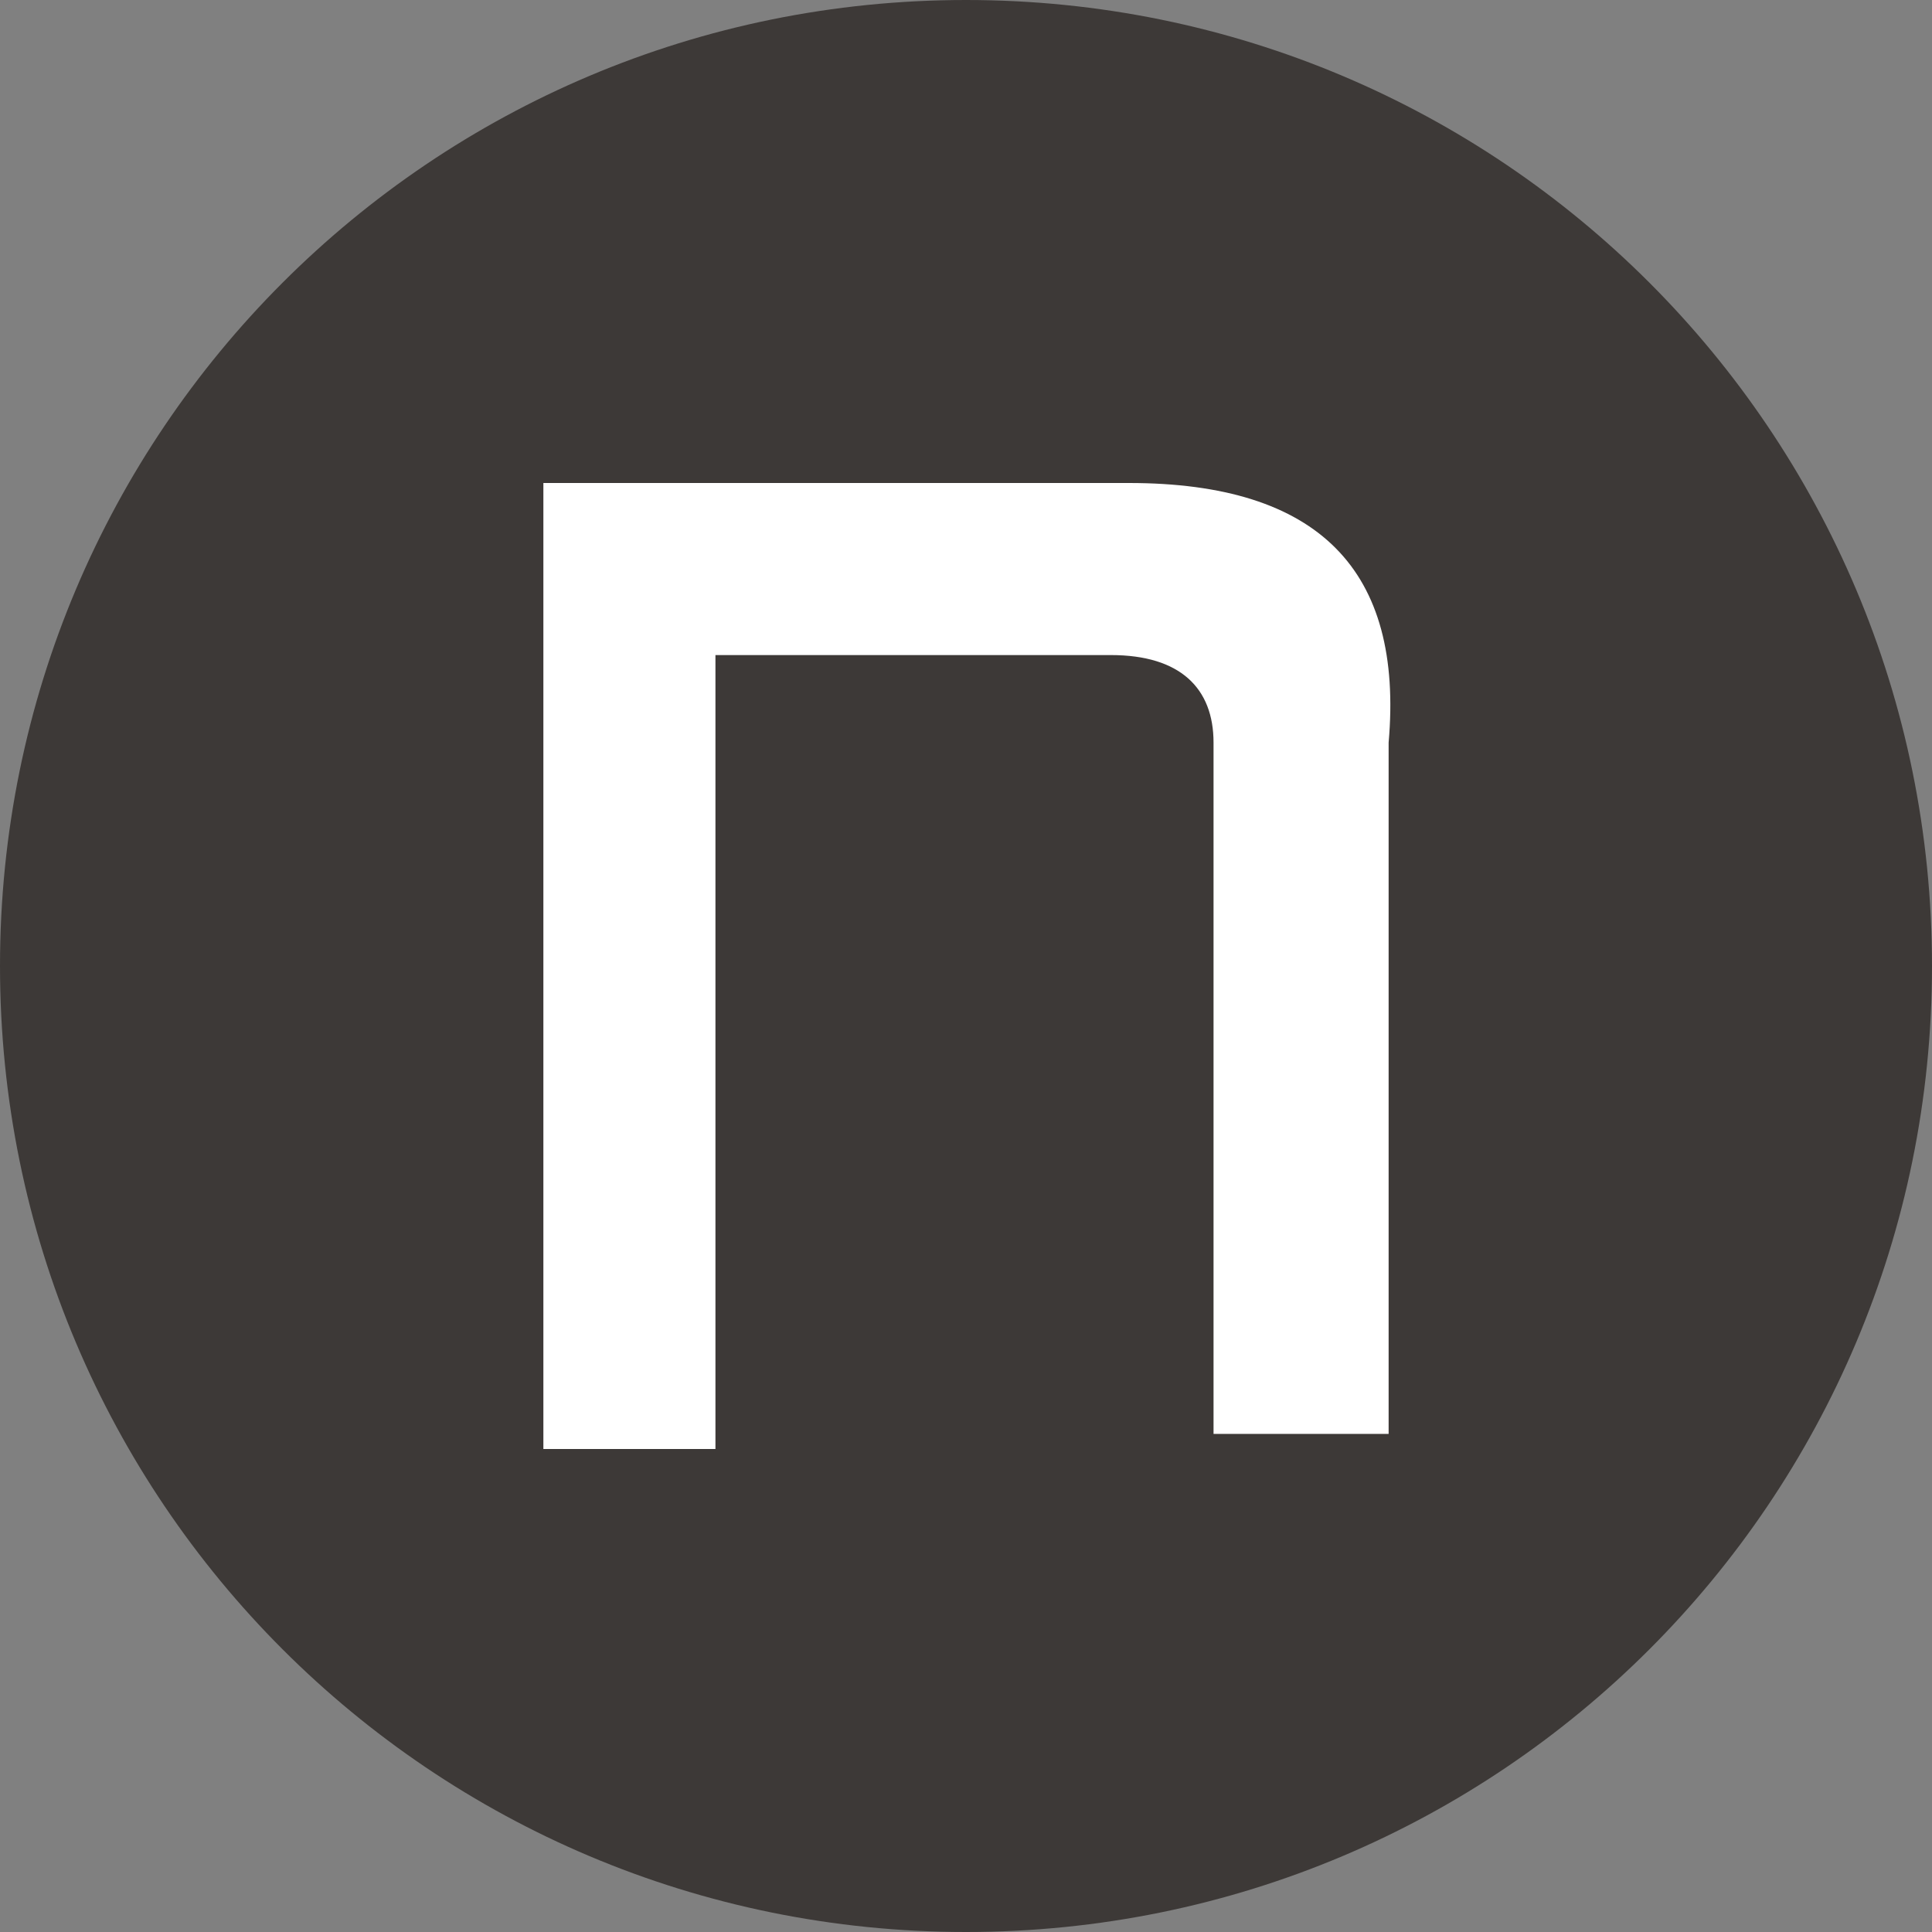<?xml version="1.0" encoding="utf-8"?>
<!-- Generator: Adobe Illustrator 24.0.0, SVG Export Plug-In . SVG Version: 6.00 Build 0)  -->
<svg version="1.1" id="图层_1" xmlns="http://www.w3.org/2000/svg" xmlns:xlink="http://www.w3.org/1999/xlink" x="0px" y="0px"
	 viewBox="0 0 64 64" style="enable-background:new 0 0 64 64;" xml:space="preserve">
<rect x="0" y="0" width="64" height="64" fill="#808080" stroke="none"/>
<style type="text/css">
	.st0{fill-rule:evenodd;clip-rule:evenodd;fill:#3D3937;}
	.st1{fill-rule:evenodd;clip-rule:evenodd;fill:#FFFFFF;}
</style>
<path class="st0" d="M32,64L32,64C14.3,64,0,49.7,0,32v0C0,14.3,14.3,0,32,0h0c17.7,0,32,14.3,32,32v0C64,49.7,49.7,64,32,64z"/>
<title>logo</title>
<desc>Created with Sketch.</desc>
<path id="Fill-517_1_" class="st1" d="M37.4,16H23.7H18v5.7V48h5.7V21.7h13.1c2.3,0,3.4,1.1,3.4,2.9v22.9H46V24.6
	C46.5,18.9,43.7,16,37.4,16"/>
</svg>
